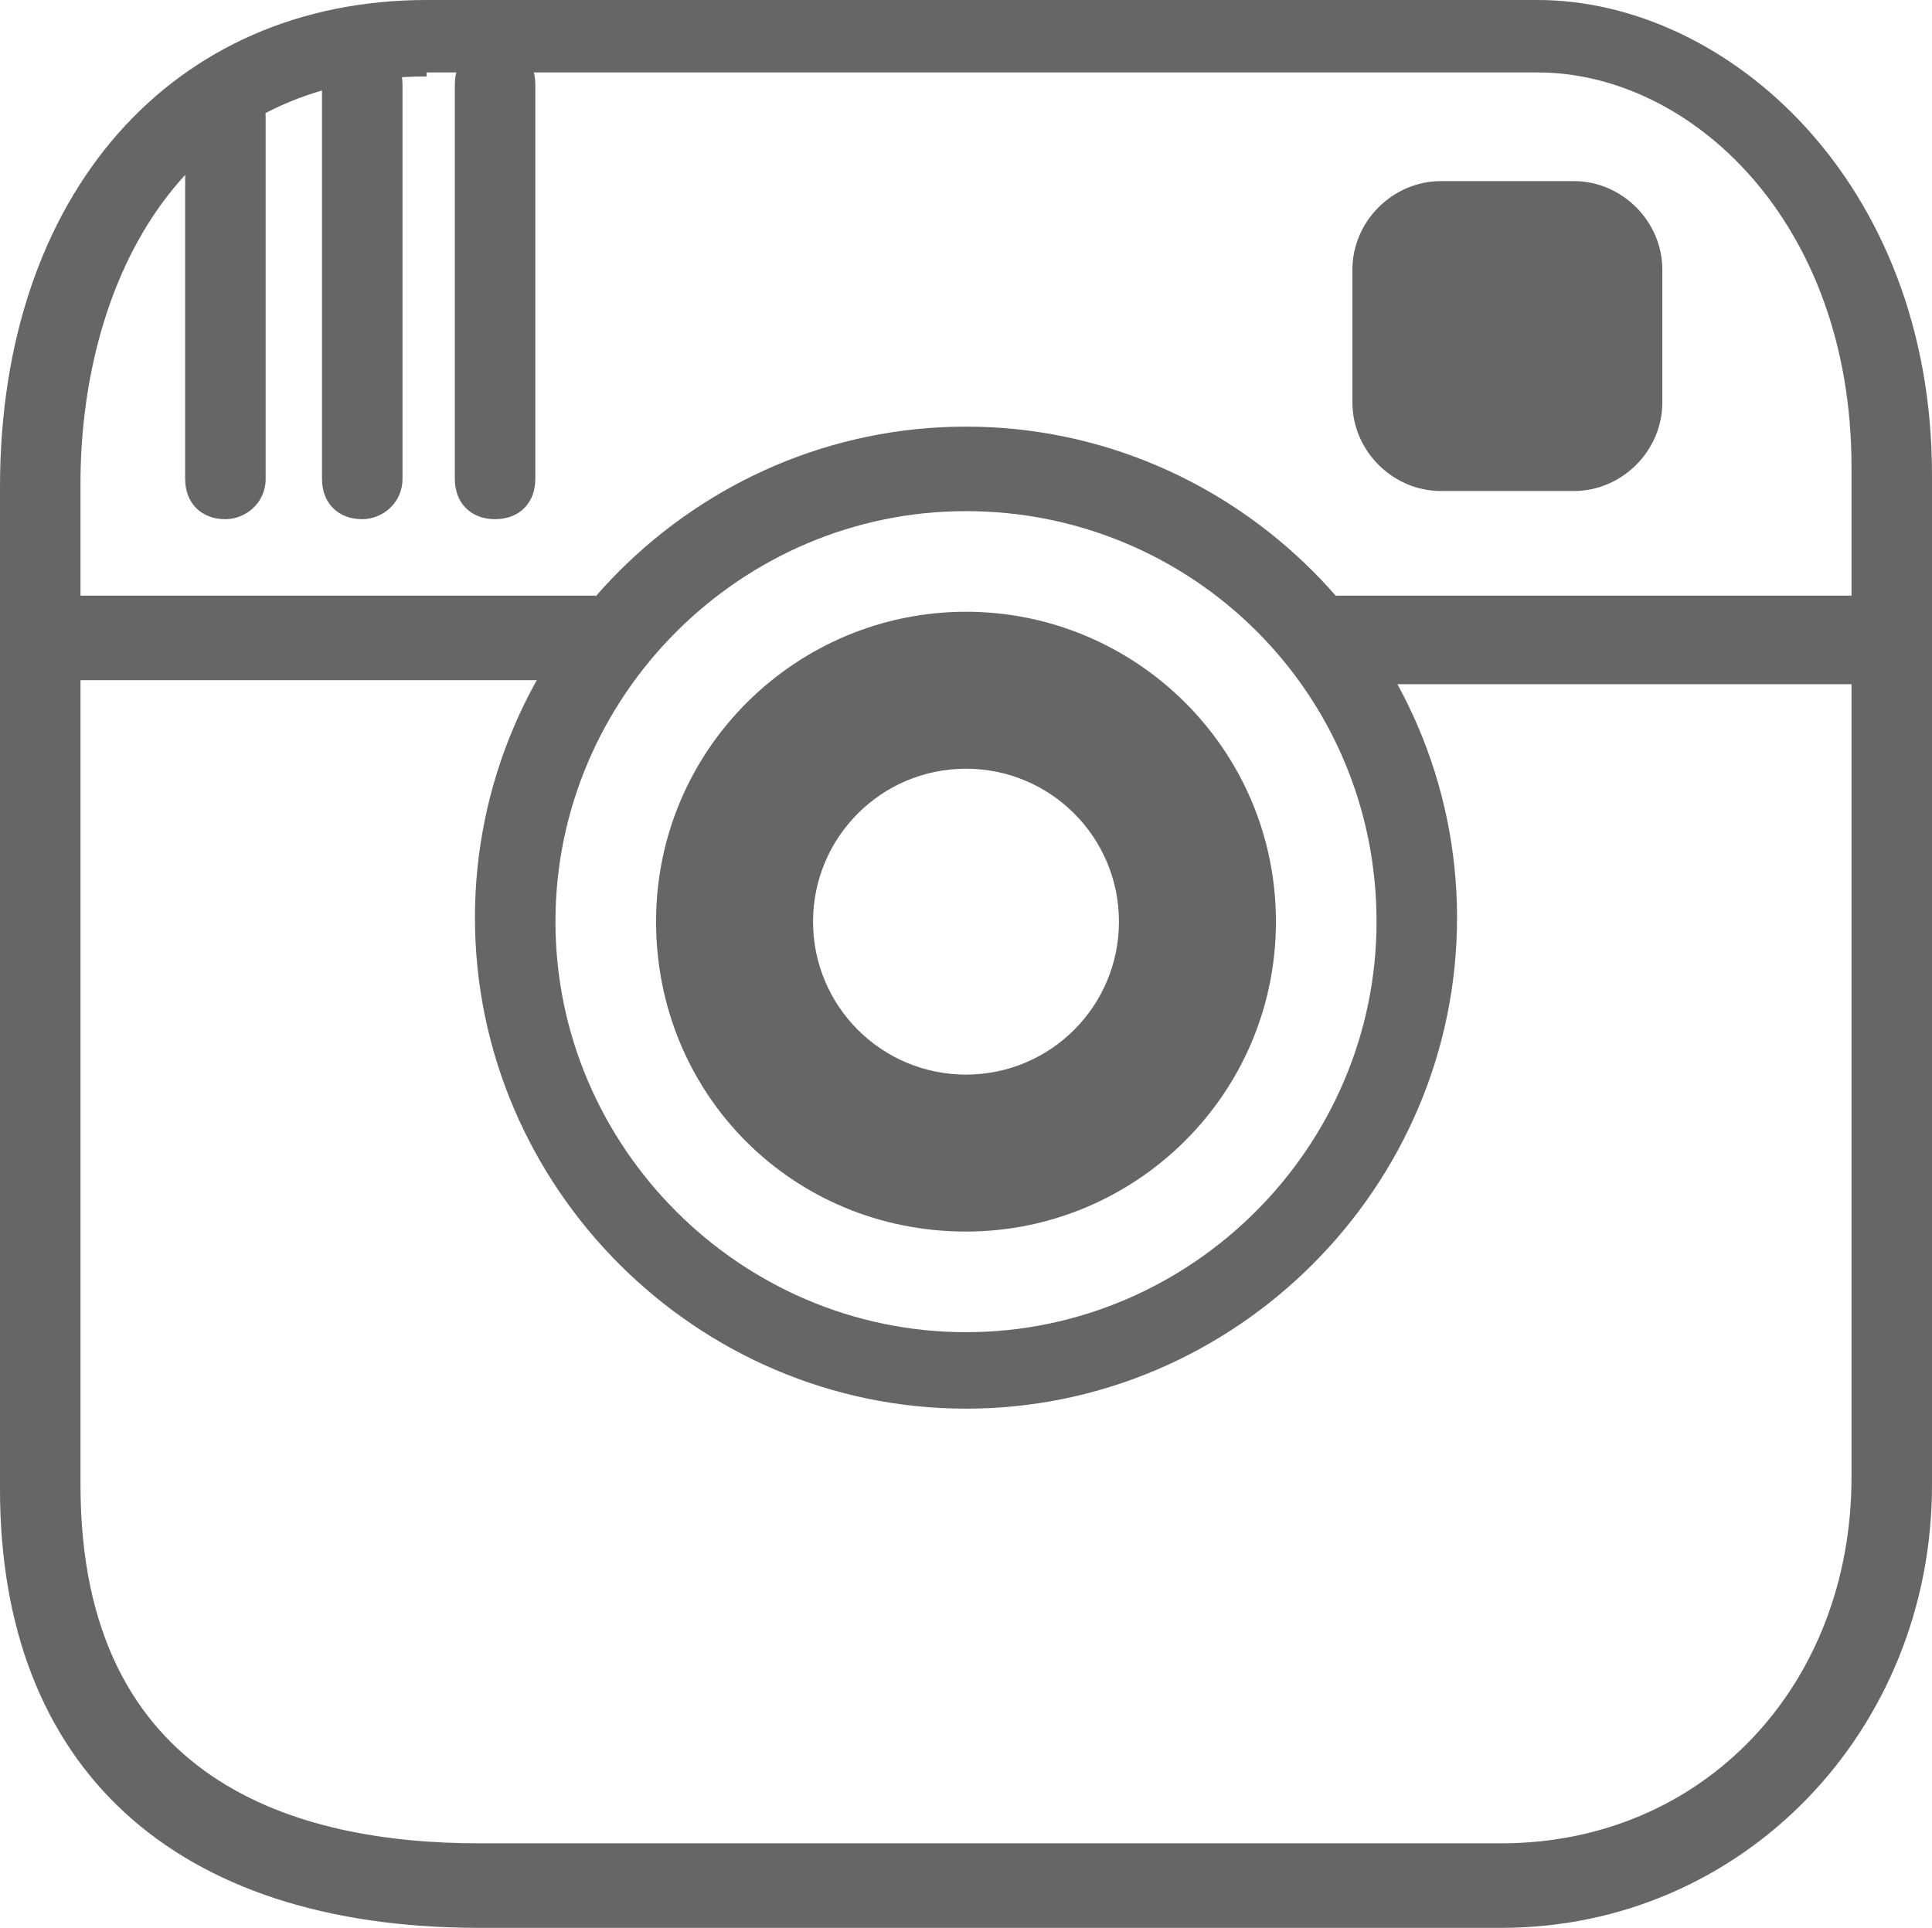 <?xml version="1.0" encoding="utf-8"?>
<!-- Generator: Adobe Illustrator 19.0.0, SVG Export Plug-In . SVG Version: 6.00 Build 0)  -->
<svg version="1.1" id="Capa_1" xmlns="http://www.w3.org/2000/svg" xmlns:xlink="http://www.w3.org/1999/xlink" x="0px" y="0px"
	 viewBox="-562 746.1 48 47.9" style="enable-background:new -562 746.1 48 47.9;" xml:space="preserve">
<style type="text/css">
	.st0{fill:#666666;}
</style>
<g>
	<g id="Instagram">
		<path class="st0" d="M-556.4,759c-0.6,0-1-0.4-1-1v-9c0-0.6,0.4-1,1-1c0.6,0,1,0.4,1,1v9C-555.4,758.6-555.9,759-556.4,759z"/>
		<path class="st0" d="M-553,759c-0.6,0-1-0.4-1-1v-9.8c0-0.6,0.4-1,1-1s1,0.4,1,1v9.8C-552,758.6-552.5,759-553,759z"/>
		<path class="st0" d="M-549.7,759c-0.6,0-1-0.4-1-1v-9.8c0-0.6,0.4-1,1-1s1,0.4,1,1v9.8C-548.7,758.6-549.1,759-549.7,759z"/>
		<path class="st0" d="M-524.7,794h-25.4c-7.6,0-11.9-4-11.9-10.9v-24.9c0-7.3,4.3-12.1,10.6-12.1h27.6c4.7,0,9.8,4.5,9.8,11.8V783
			C-514,789.1-518.7,794-524.7,794z M-551.4,748c-6.4,0-8.6,5.5-8.6,10.1V783c0,7.4,5.4,8.9,9.9,8.9h25.4c5,0,8.7-3.9,8.7-9.1v-25.1
			c0-6.1-4-9.8-7.8-9.8h-27.6V748z"/>
		<path class="st0" d="M-538,761.3c-4.2,0-7.7,3.4-7.7,7.7c0,4.3,3.4,7.7,7.7,7.7c4.2,0,7.7-3.4,7.7-7.7
			C-530.3,764.7-533.8,761.3-538,761.3z M-538,772.8c-2.1,0-3.8-1.7-3.8-3.8s1.7-3.8,3.8-3.8s3.8,1.7,3.8,3.8
			S-535.9,772.8-538,772.8z"/>
		<path class="st0" d="M-538,781.1c-6.7,0-12.2-5.5-12.2-12.2s5.5-12.2,12.2-12.2s12.2,5.5,12.2,12.2S-531.3,781.1-538,781.1z
			 M-538,758.8c-5.6,0-10.2,4.6-10.2,10.2c0,5.6,4.6,10.2,10.2,10.2s10.2-4.6,10.2-10.2C-527.8,763.3-532.4,758.8-538,758.8z"/>
		<rect x="-529" y="760.9" class="st0" width="14" height="2.2"/>
		<rect x="-560.5" y="760.9" class="st0" width="13.3" height="2.1"/>
		<path class="st0" d="M-520.7,756.1c0,1.2-1,2.2-2.2,2.2h-3.3c-1.2,0-2.2-1-2.2-2.2v-3.3c0-1.2,1-2.2,2.2-2.2h3.3
			c1.2,0,2.2,1,2.2,2.2V756.1z"/>
	</g>
</g>
</svg>
